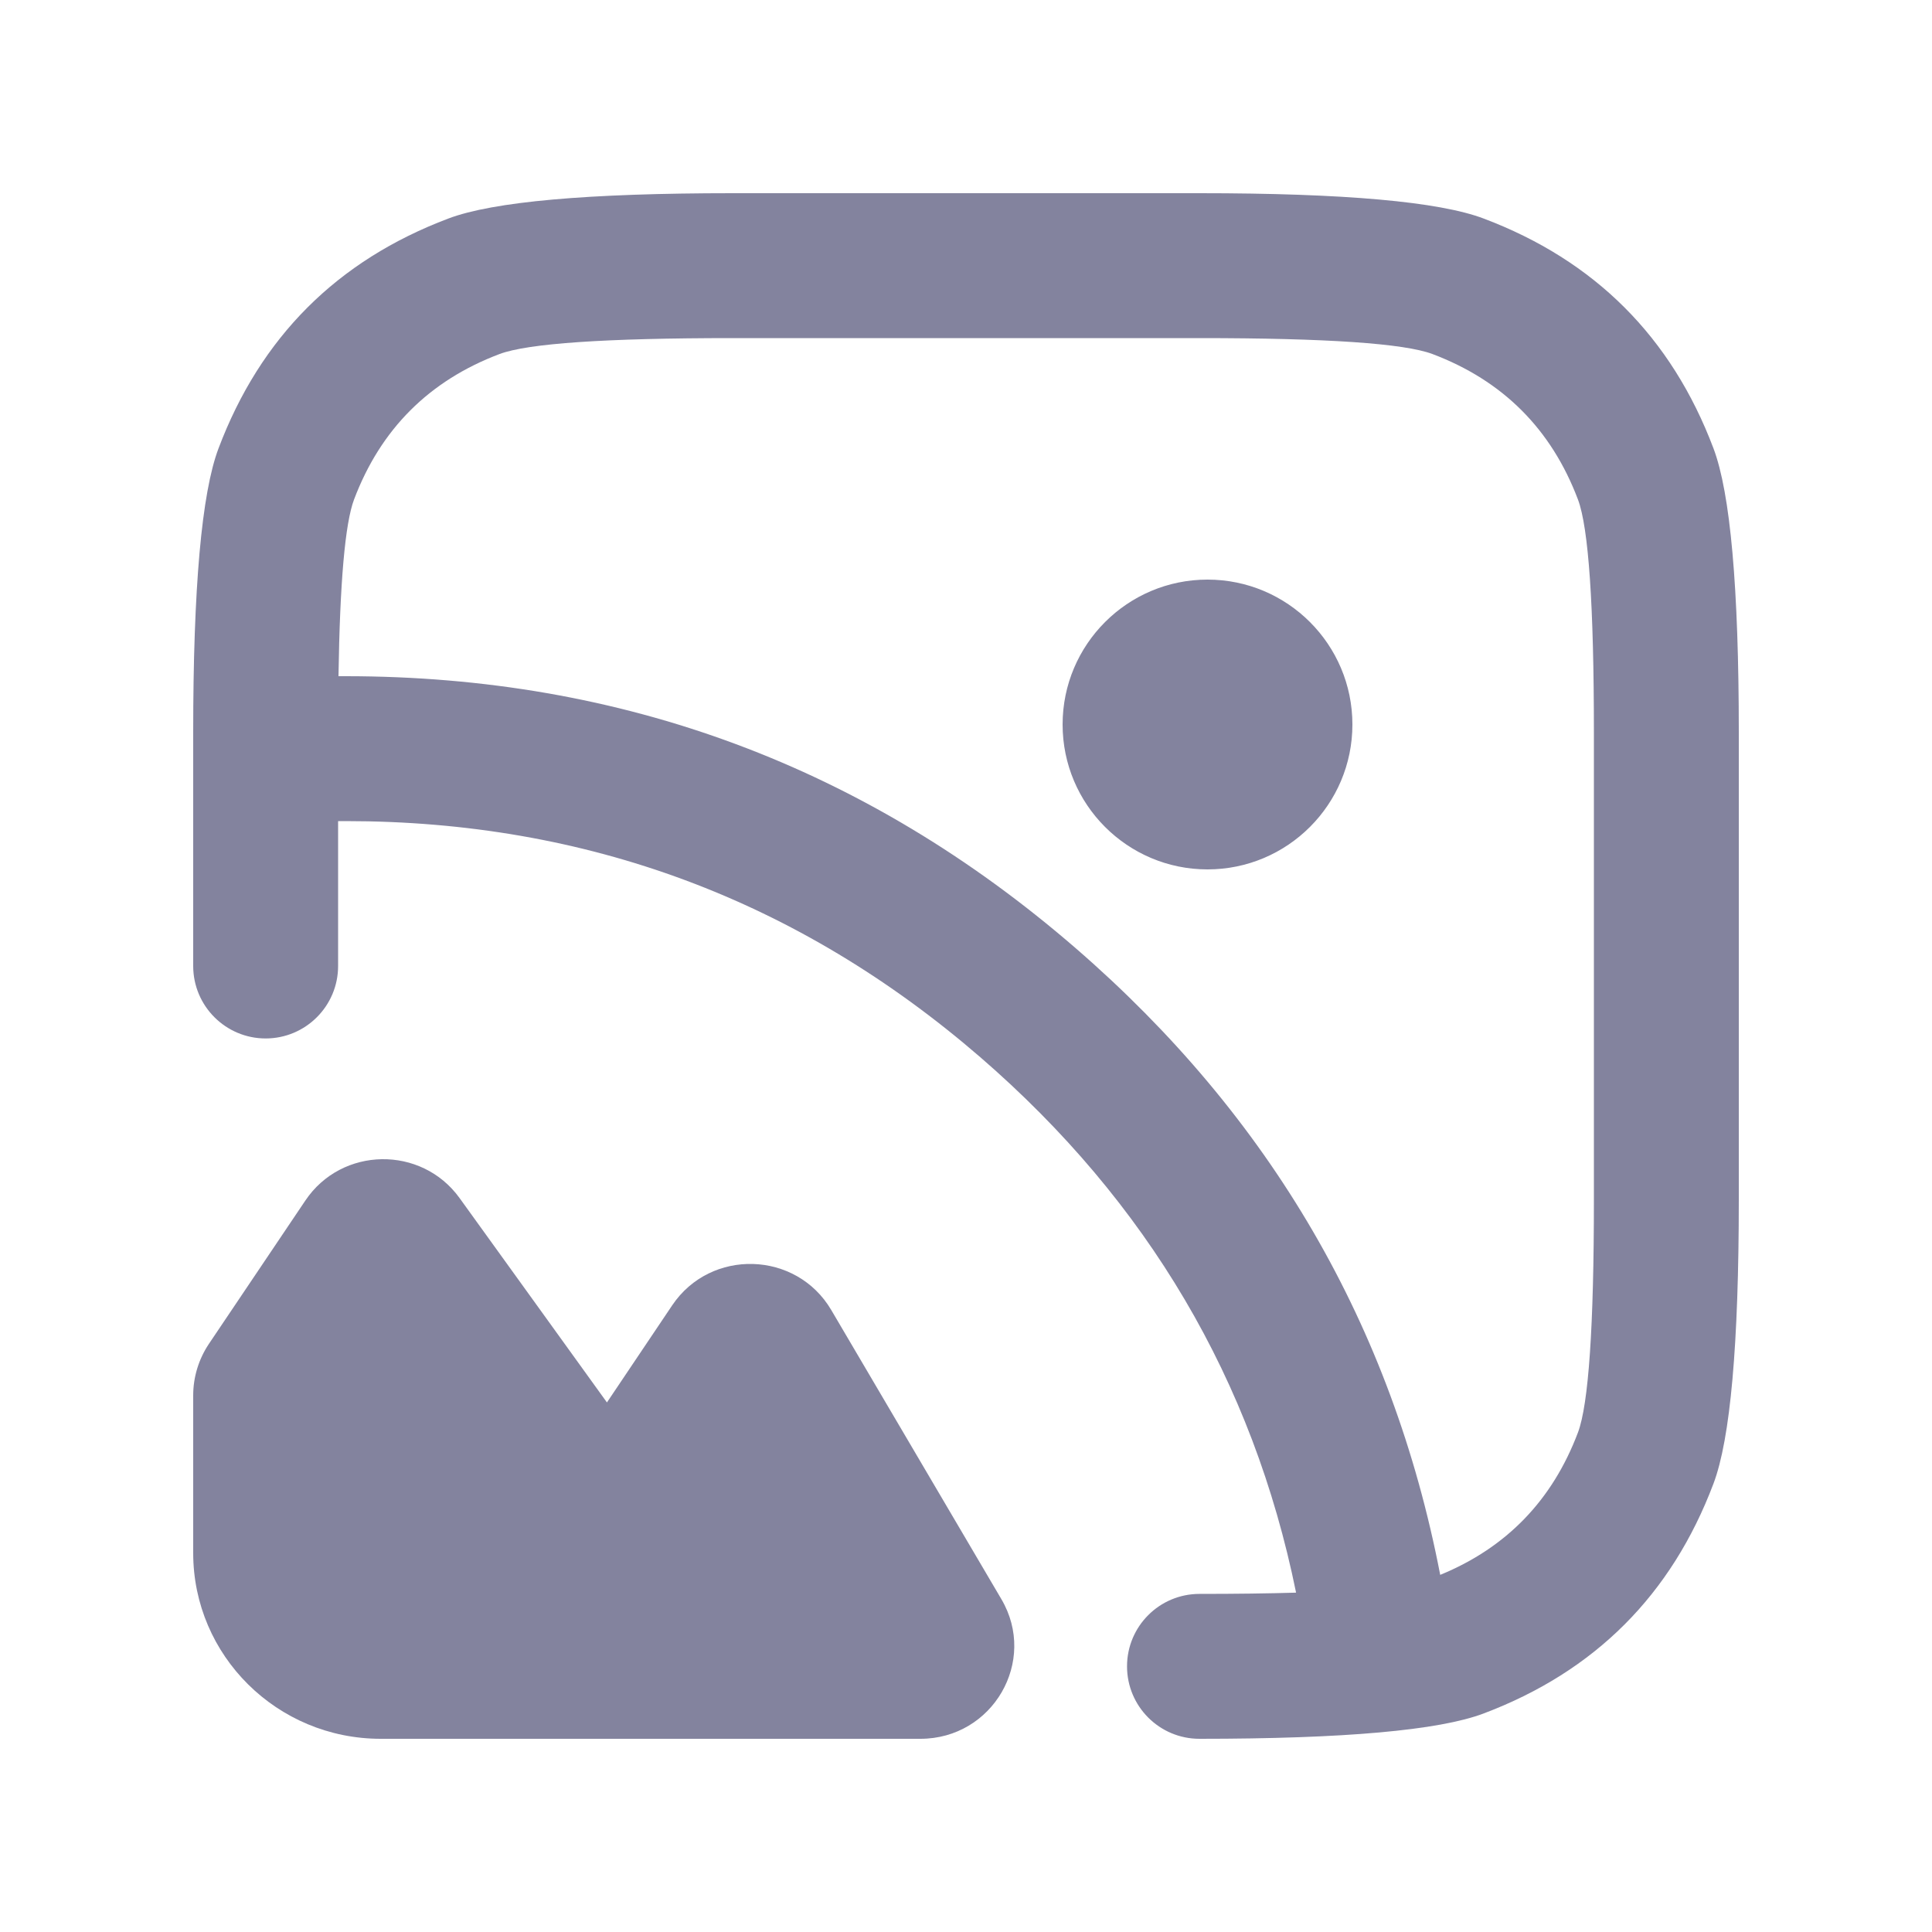 <svg xmlns="http://www.w3.org/2000/svg" xmlns:xlink="http://www.w3.org/1999/xlink" fill="none" version="1.1" width="20" height="20" viewBox="0 0 20 20"><defs><clipPath id="master_svg0_1_13686"><rect x="0" y="0" width="20" height="20" rx="0"/></clipPath></defs><g clip-path="url(#master_svg0_1_13686)"><g><path d="M13.417,16.487Q12.979,16.5,12.417,16.5C12.002,16.5,11.667,16.836,11.667,17.25C11.667,17.664,12.002,18,12.417,18Q14.664,18,15.358,17.738Q17.086,17.086,17.738,15.358Q18,14.664,18,12.417L18,7.583Q18,5.336,17.738,4.642Q17.086,2.914,15.358,2.262Q14.664,2,12.417,2L7.583,2Q5.336,2,4.642,2.262Q2.914,2.914,2.262,4.642Q2,5.336,2,7.583L2,10C2,10.414,2.336,10.75,2.75,10.75C3.164,10.75,3.5,10.414,3.5,10L3.5,8.5Q3.539,8.5,3.578,8.5Q7.321,8.5,10.149,10.945Q12.747,13.193,13.417,16.487ZM14.909,16.303Q14.163,12.435,11.13,9.811Q7.88,7,3.578,7Q3.541,7,3.504,7Q3.526,5.541,3.665,5.171Q4.078,4.078,5.171,3.665Q5.61,3.5,7.583,3.5L12.417,3.5Q14.39,3.5,14.829,3.665Q15.922,4.078,16.335,5.171Q16.5,5.61,16.5,7.583L16.5,12.417Q16.5,14.39,16.335,14.829Q15.938,15.881,14.909,16.303ZM12.5,9C13.328,9,14,8.328,14,7.5C14,6.672,13.328,6,12.5,6C11.672,6,11,6.672,11,7.5C11,8.328,11.672,9,12.5,9Z" fill-rule="evenodd" fill="#83839E" fill-opacity="1"/></g><g><path d="M2,16.077L2,14.445C2,14.255,2.057,14.069,2.163,13.911L3.161,12.428C3.537,11.868,4.363,11.855,4.758,12.403L6.283,14.518L6.959,13.512C7.357,12.921,8.243,12.947,8.605,13.561L10.366,16.554C10.744,17.195,10.277,18,9.528,18L3.941,18C2.869,18,2,17.139,2,16.077Z" fill-rule="evenodd" fill="#83839E" fill-opacity="1"/></g></g></svg>